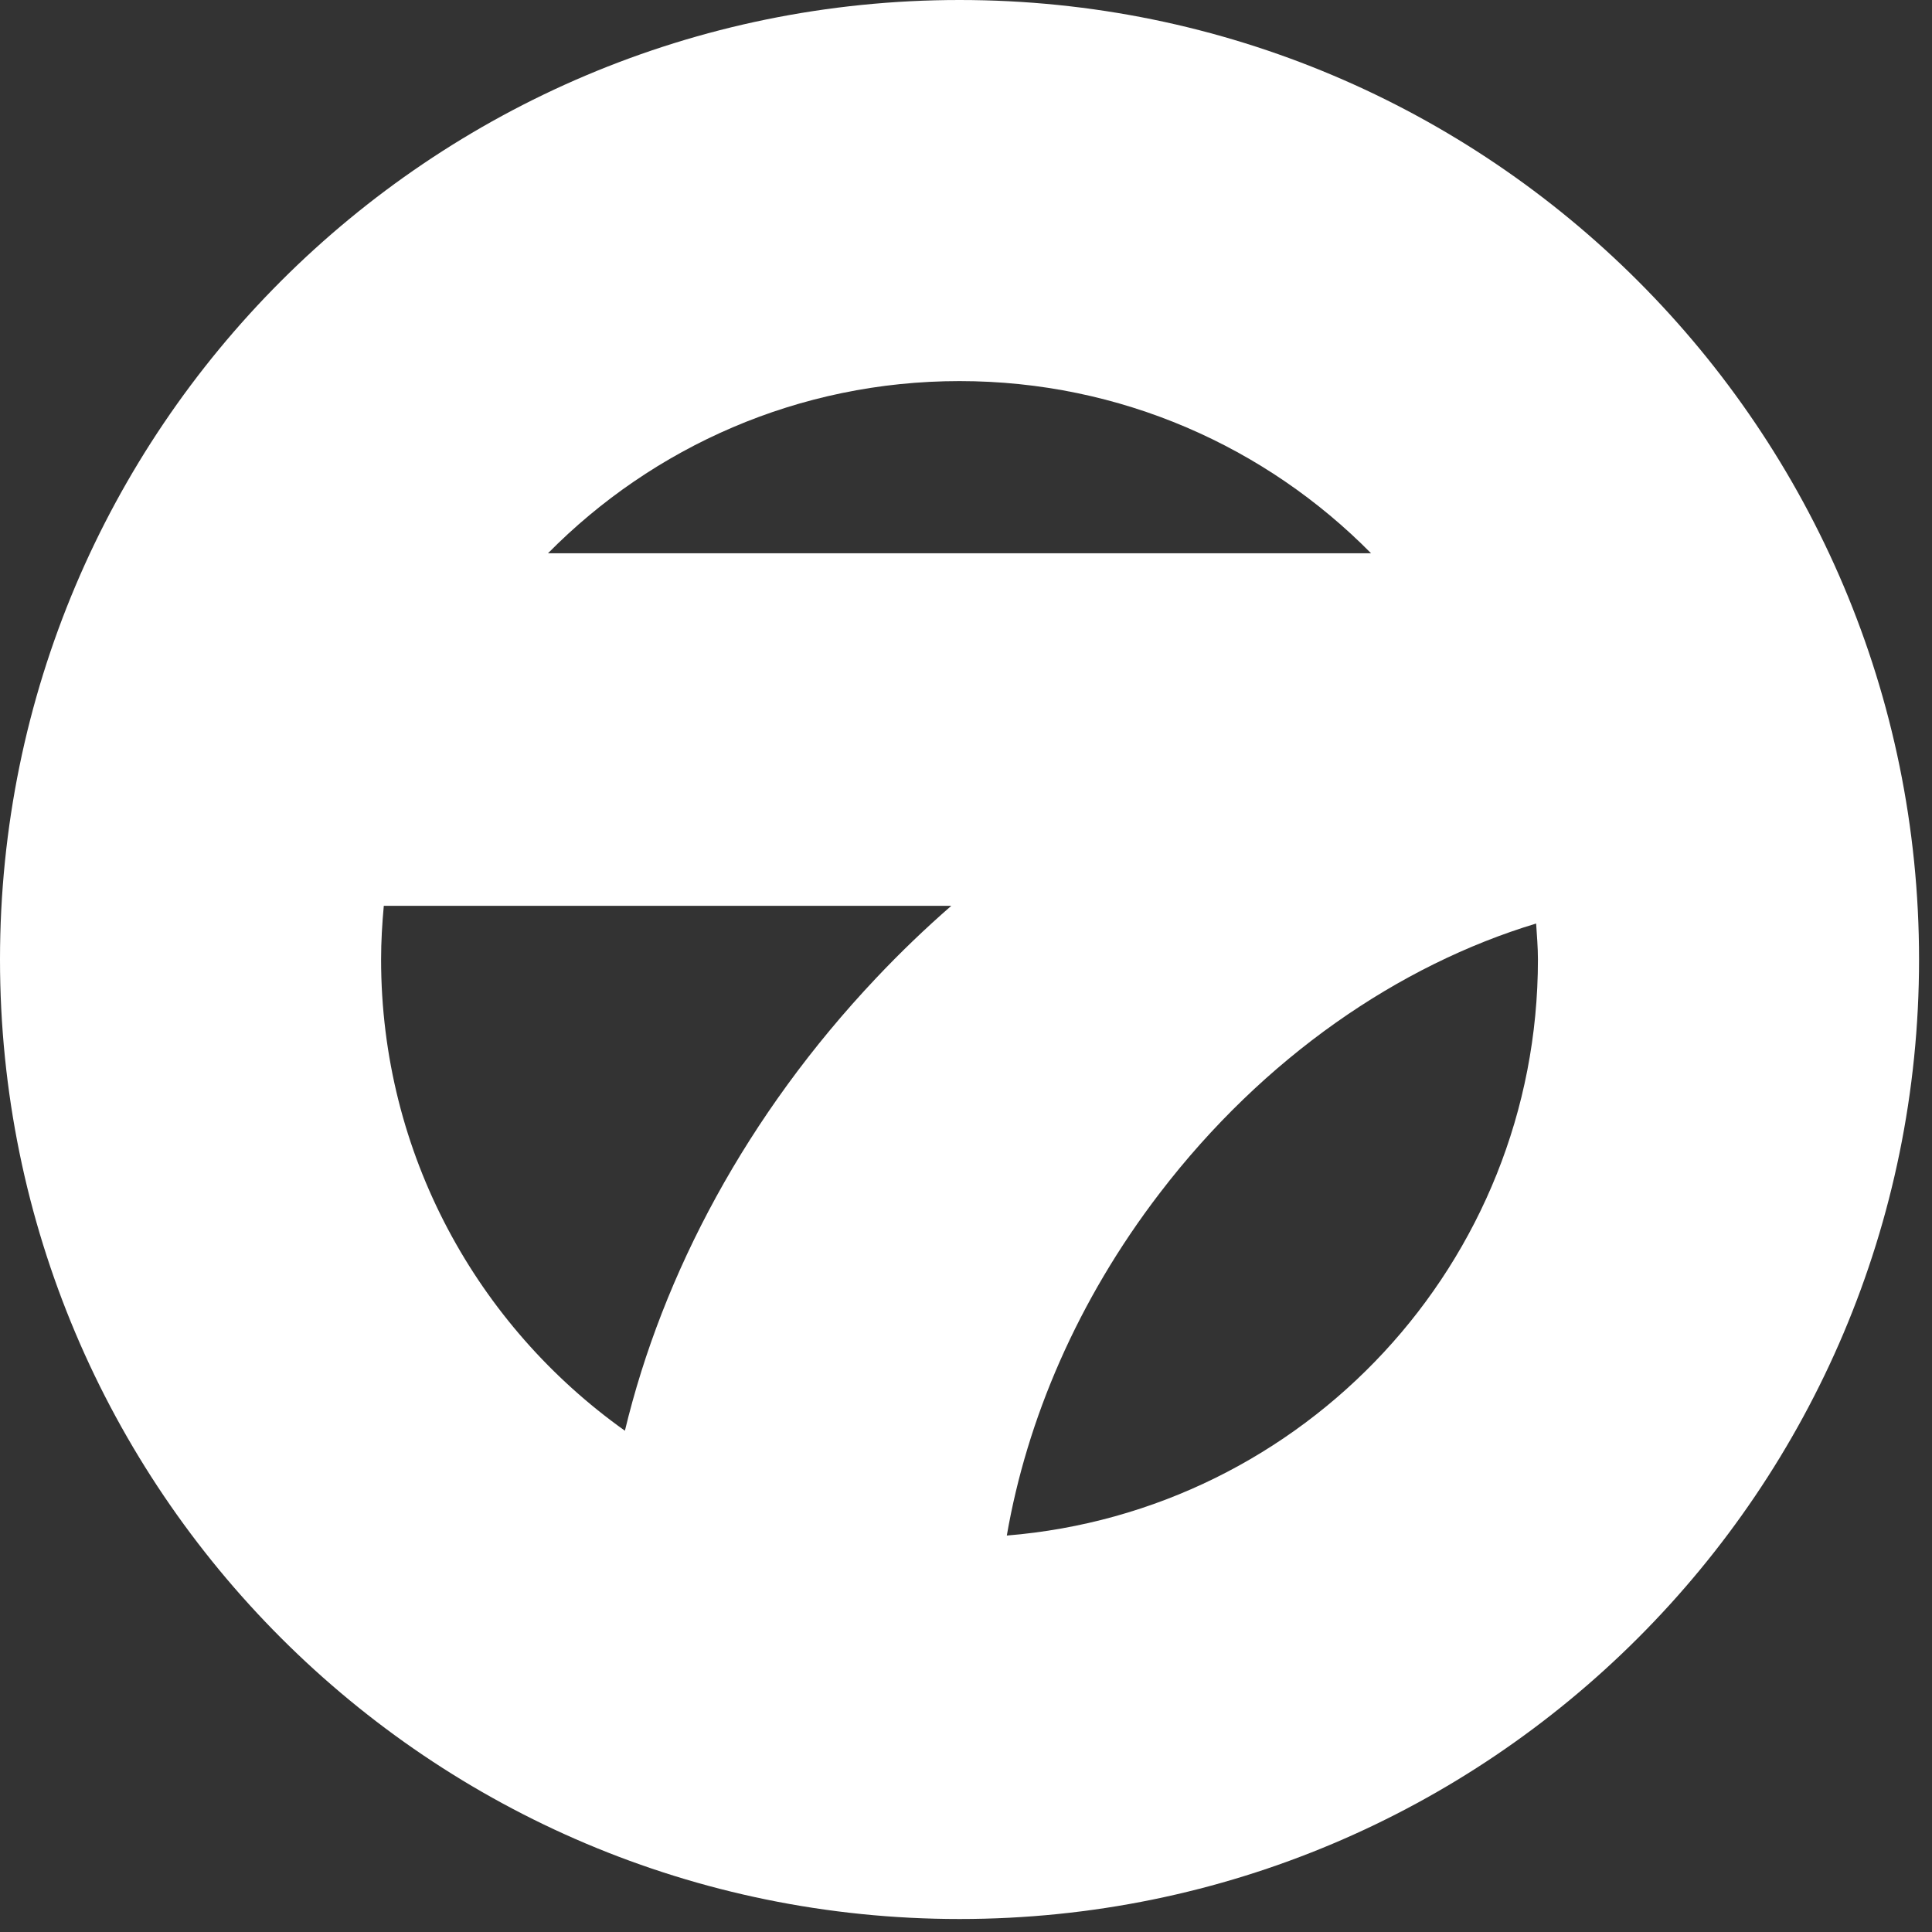 <svg width="127" height="127" viewBox="0 0 127 127" fill="none" xmlns="http://www.w3.org/2000/svg">
<rect x="0" y="0" width="127" height="127" fill="#333333" stroke="none"/>
<path id="Vector" d="M63.075 0C28.239 0 0 28.239 0 63.072C0 97.905 28.239 126.146 63.075 126.146C97.91 126.146 126.149 97.907 126.149 63.072C126.149 28.236 97.907 0 63.075 0ZM63.075 25.051C73.662 25.051 83.233 29.385 90.126 36.369H36.023C42.916 29.385 52.487 25.051 63.075 25.051ZM25.051 63.072C25.051 61.882 25.122 60.708 25.229 59.545H62.533C60.834 61.024 59.185 62.605 57.594 64.292C49.098 73.283 43.557 83.728 41.078 94.049C31.389 87.158 25.051 75.864 25.051 63.069V63.072ZM66.183 100.939C67.497 93.328 70.817 85.498 76.232 78.434C83.079 69.487 91.984 63.424 100.978 60.708C101.027 61.494 101.096 62.275 101.096 63.072C101.096 83.021 85.723 99.35 66.183 100.939Z" fill="white"/>
</svg>
